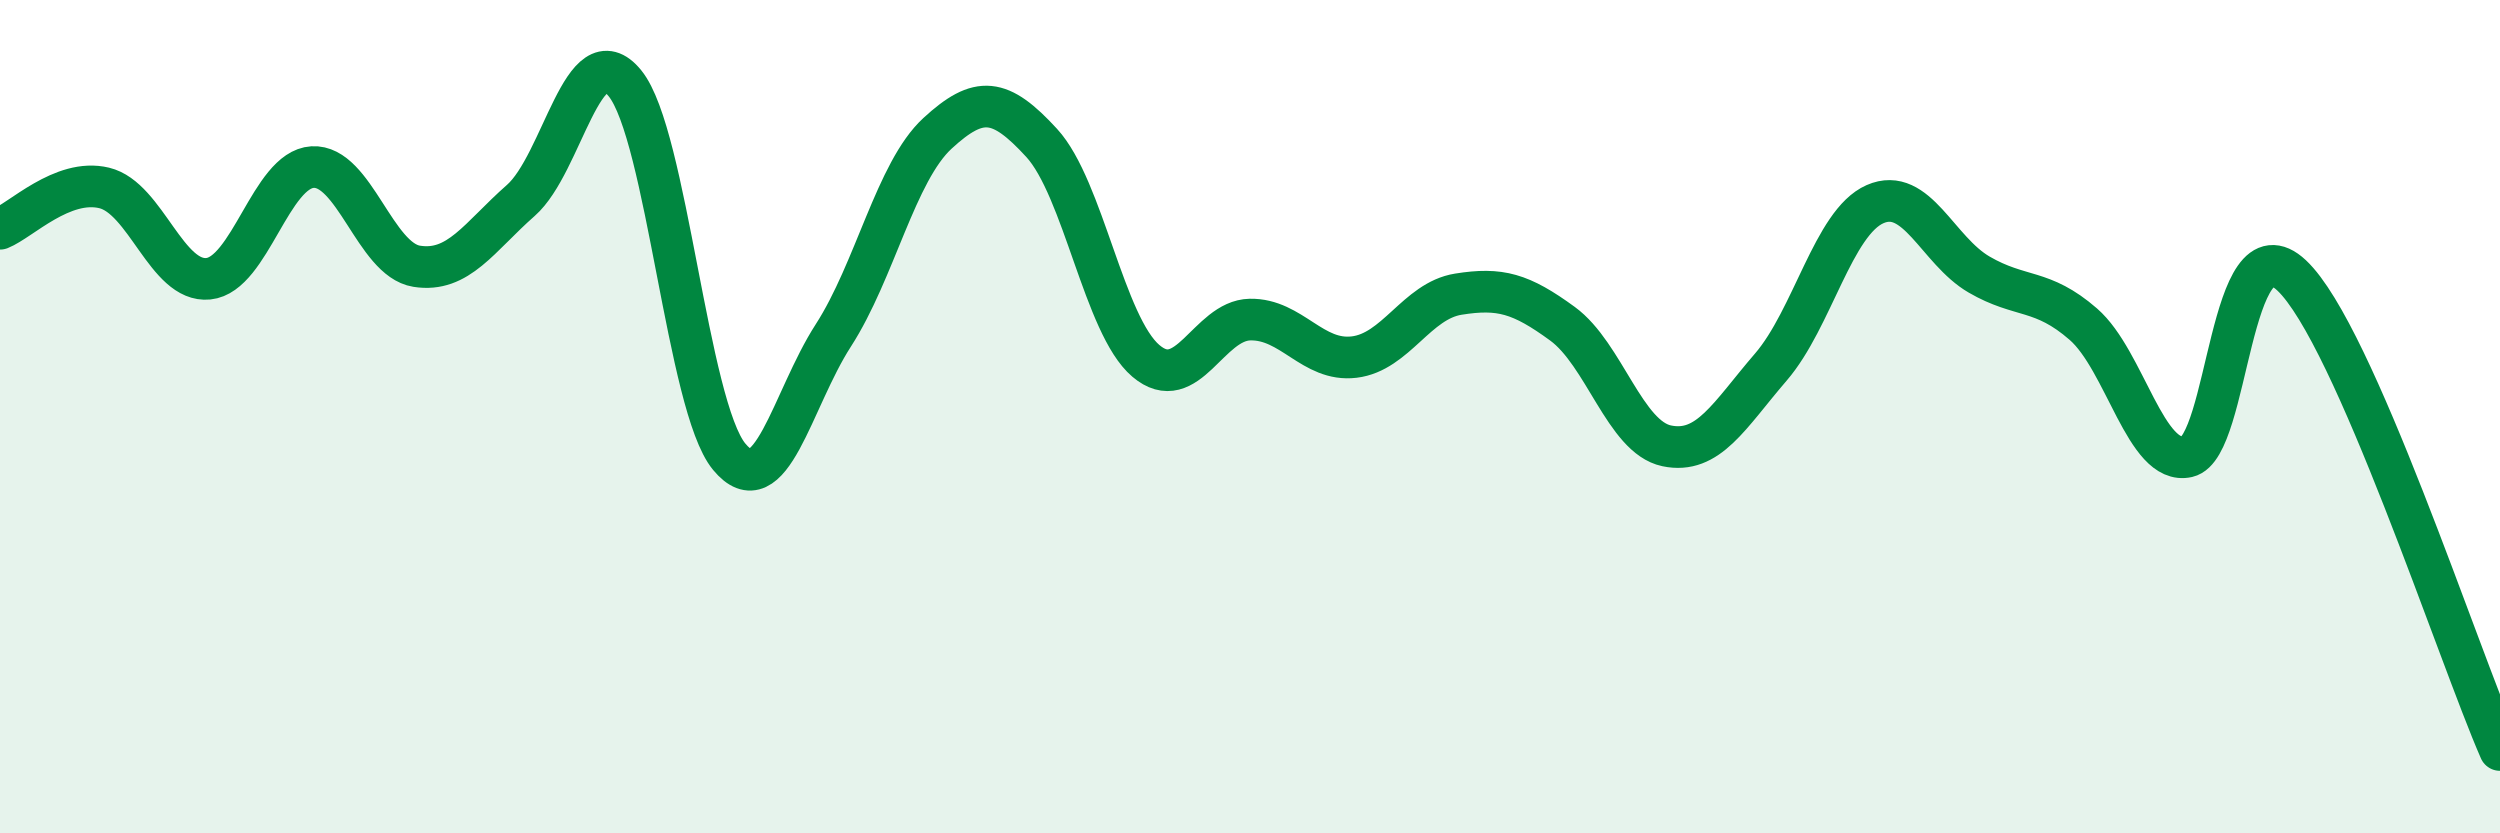 
    <svg width="60" height="20" viewBox="0 0 60 20" xmlns="http://www.w3.org/2000/svg">
      <path
        d="M 0,5.49 C 0.5,5.29 1.5,4.27 2.5,4.51 C 3.5,4.75 4,6.79 5,6.69 C 6,6.59 6.5,4.07 7.5,4.01 C 8.5,3.95 9,6.23 10,6.39 C 11,6.55 11.5,5.69 12.5,4.81 C 13.5,3.93 14,0.77 15,2 C 16,3.23 16.5,9.75 17.5,10.96 C 18.5,12.17 19,9.6 20,8.05 C 21,6.5 21.5,4.12 22.5,3.2 C 23.5,2.28 24,2.34 25,3.43 C 26,4.52 26.5,7.81 27.5,8.66 C 28.5,9.51 29,7.69 30,7.67 C 31,7.65 31.5,8.69 32.5,8.57 C 33.5,8.45 34,7.22 35,7.06 C 36,6.9 36.5,7.04 37.5,7.77 C 38.5,8.5 39,10.49 40,10.7 C 41,10.91 41.5,9.97 42.5,8.81 C 43.5,7.65 44,5.34 45,4.9 C 46,4.46 46.5,6.01 47.5,6.59 C 48.5,7.17 49,6.91 50,7.78 C 51,8.65 51.5,11.19 52.5,10.96 C 53.5,10.73 53.5,5.2 55,6.61 C 56.5,8.02 59,15.72 60,18L60 20L0 20Z"
        fill="#008740"
        opacity="0.1"
        stroke-linecap="round"
        stroke-linejoin="round"
      />
      <path
        d="M 0,5.49 C 0.5,5.29 1.5,4.27 2.5,4.51 C 3.5,4.75 4,6.79 5,6.69 C 6,6.59 6.5,4.07 7.5,4.01 C 8.5,3.95 9,6.23 10,6.39 C 11,6.55 11.5,5.69 12.5,4.81 C 13.5,3.93 14,0.77 15,2 C 16,3.23 16.5,9.75 17.5,10.96 C 18.5,12.17 19,9.6 20,8.05 C 21,6.5 21.5,4.12 22.5,3.2 C 23.5,2.28 24,2.34 25,3.43 C 26,4.52 26.5,7.81 27.5,8.66 C 28.5,9.51 29,7.69 30,7.67 C 31,7.65 31.5,8.69 32.5,8.57 C 33.5,8.45 34,7.22 35,7.06 C 36,6.9 36.5,7.04 37.5,7.77 C 38.5,8.5 39,10.49 40,10.7 C 41,10.91 41.5,9.97 42.5,8.81 C 43.5,7.65 44,5.34 45,4.9 C 46,4.46 46.5,6.01 47.5,6.59 C 48.5,7.17 49,6.91 50,7.78 C 51,8.65 51.5,11.19 52.5,10.96 C 53.5,10.73 53.5,5.2 55,6.61 C 56.5,8.02 59,15.72 60,18"
        stroke="#008740"
        stroke-width="1"
        fill="none"
        stroke-linecap="round"
        stroke-linejoin="round"
      />
    </svg>
  